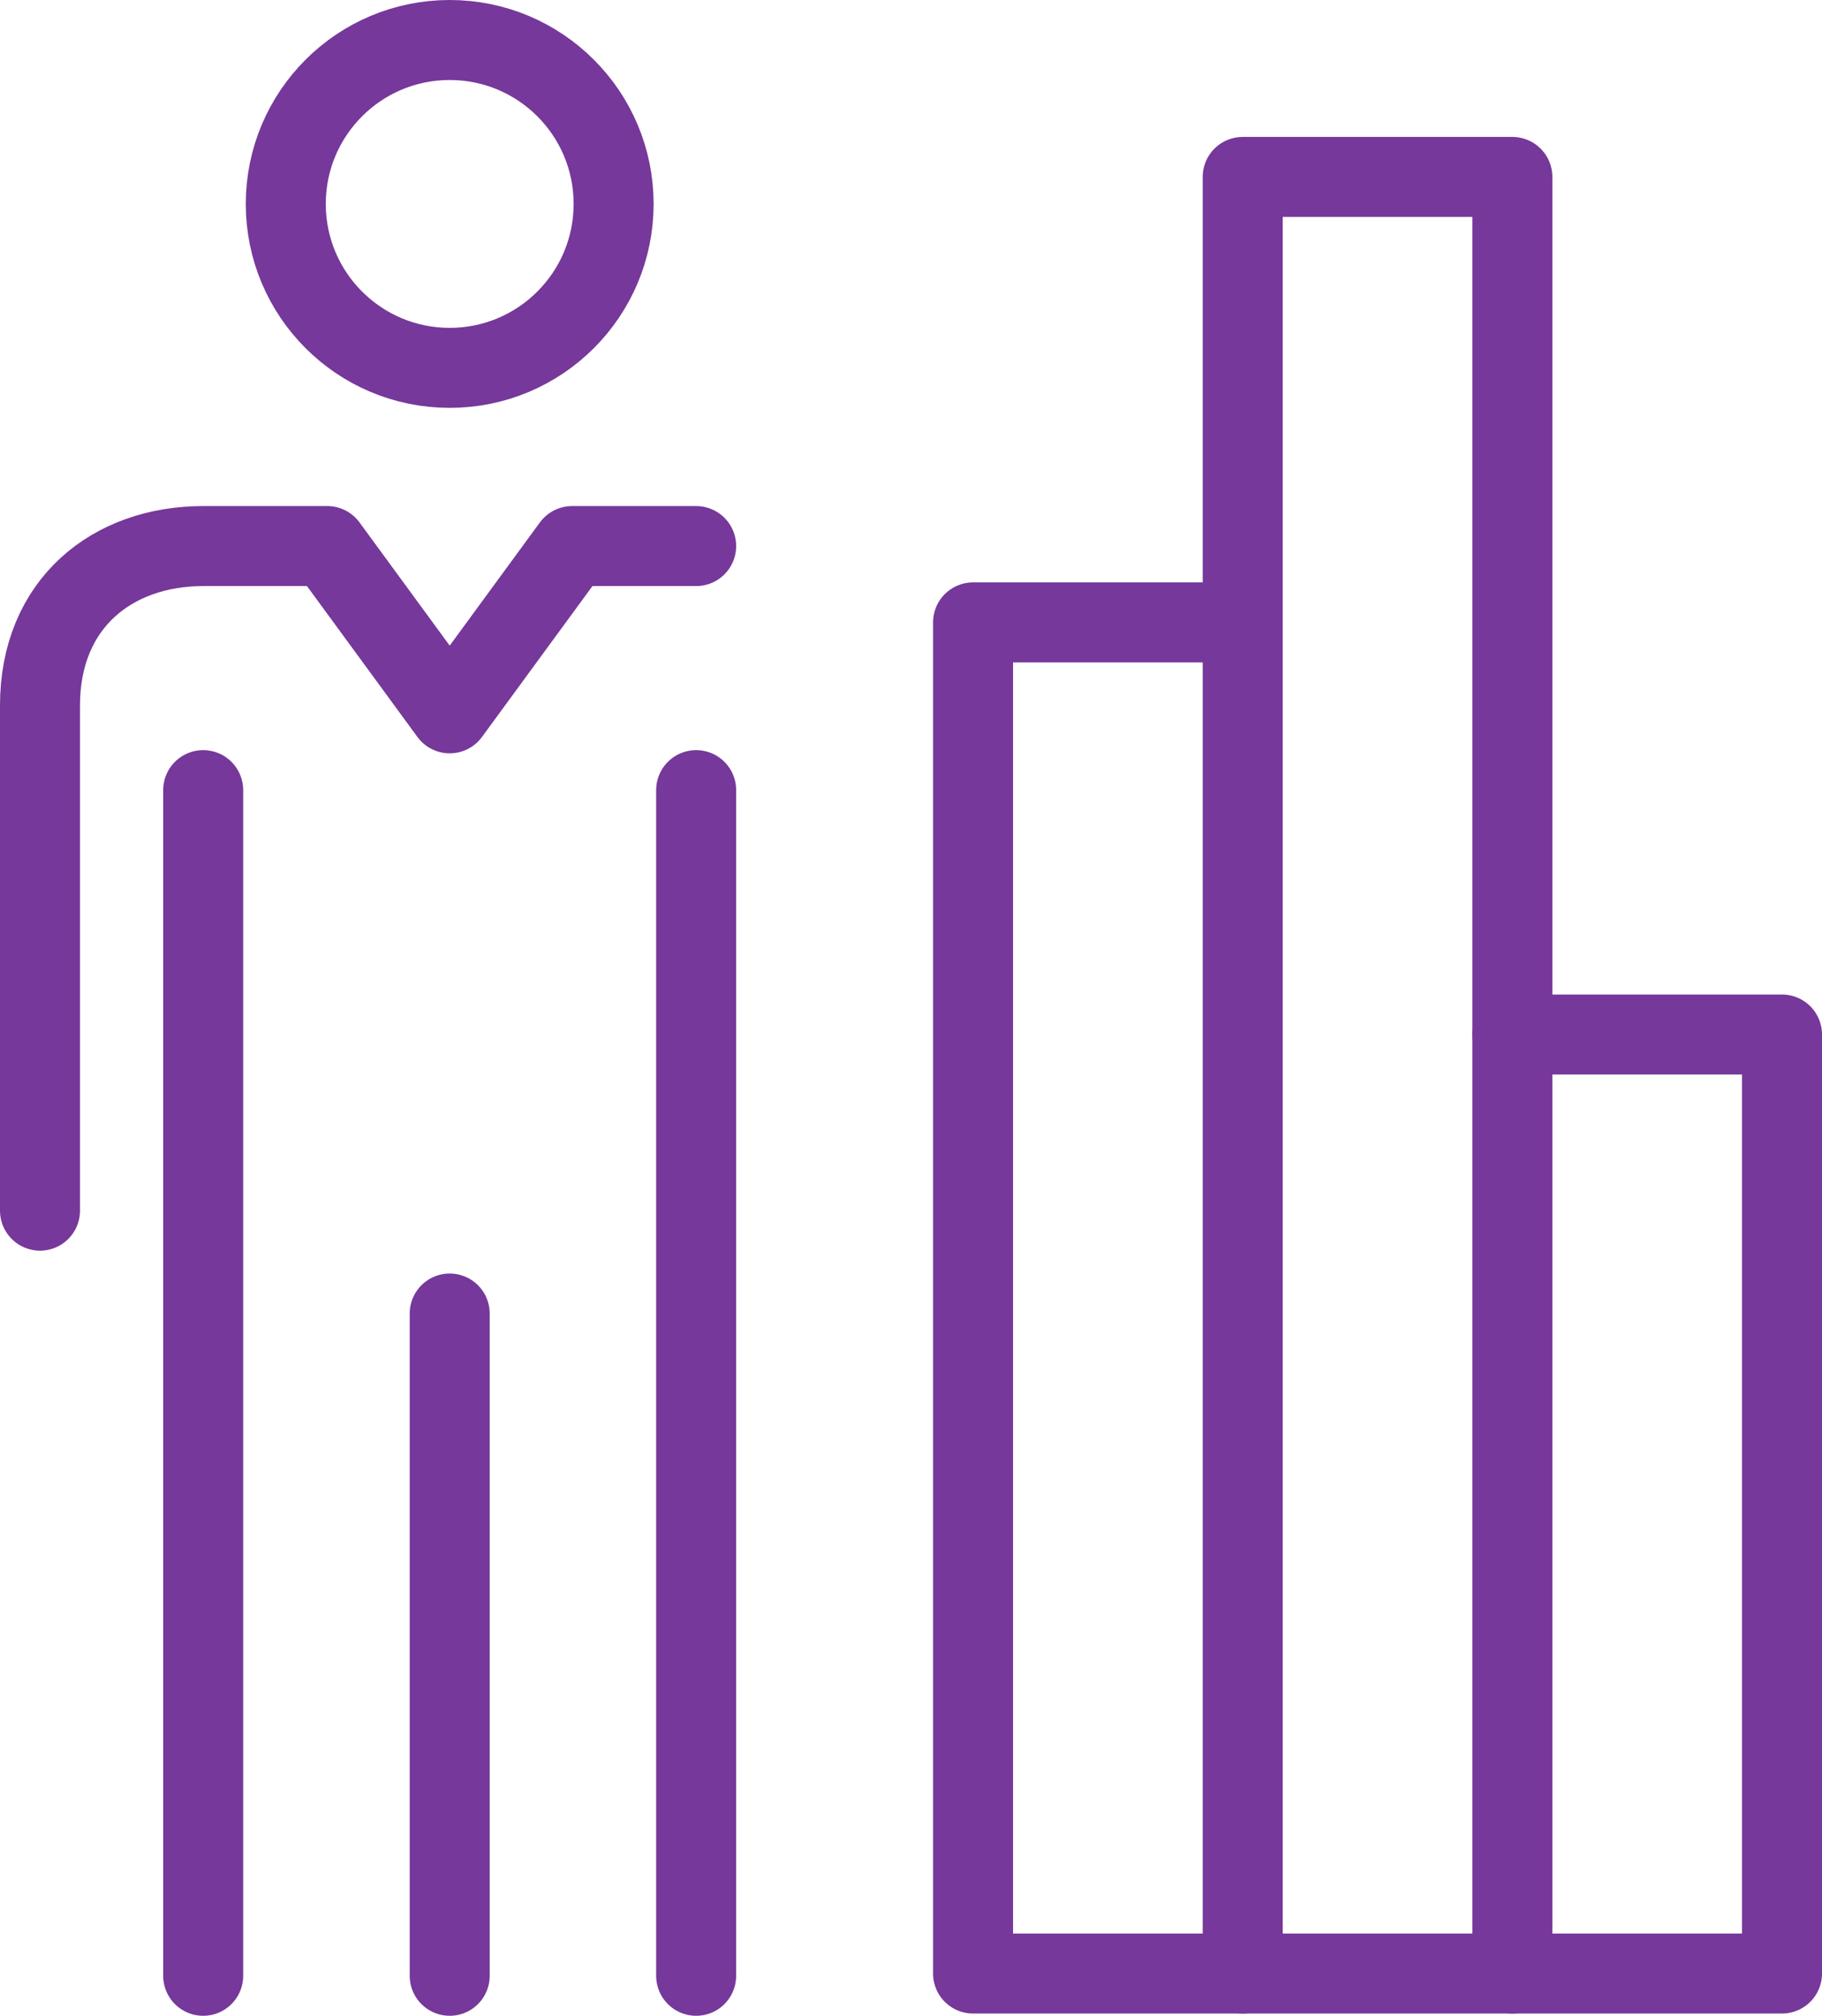 <svg xmlns="http://www.w3.org/2000/svg" viewBox="0 0 273.32 302.37"><defs><style>.cls-1{fill:none;stroke:#76389a;stroke-linecap:round;stroke-linejoin:round;stroke-width:12px;}</style></defs><g id="Layer_2" data-name="Layer 2"><g id="&#xCD;_&#xE3;_1" data-name="&#xCD;&#xBC;&#xB2;&#xE3;_1"><polyline class="cls-1" points="186.42 296.03 145.97 296.03 145.97 93.36 186.42 93.36"></polyline><rect class="cls-1" x="186.42" y="26.54" width="40.45" height="269.49"></rect><polyline class="cls-1" points="226.87 155.18 267.32 155.18 267.32 296.03 226.87 296.03"></polyline><line class="cls-1" x1="30.48" y1="118.52" x2="30.48" y2="296.37"></line><line class="cls-1" x1="67.46" y1="197.03" x2="67.46" y2="296.37"></line><line class="cls-1" x1="104.43" y1="118.52" x2="104.43" y2="296.37"></line><path class="cls-1" d="M104.43,81.91H85.83L67.46,107,49.09,81.91H30.48C16.87,81.91,6,90.51,6,105.82V181.6"></path><circle class="cls-1" cx="67.46" cy="30.59" r="24.59"></circle></g></g></svg>